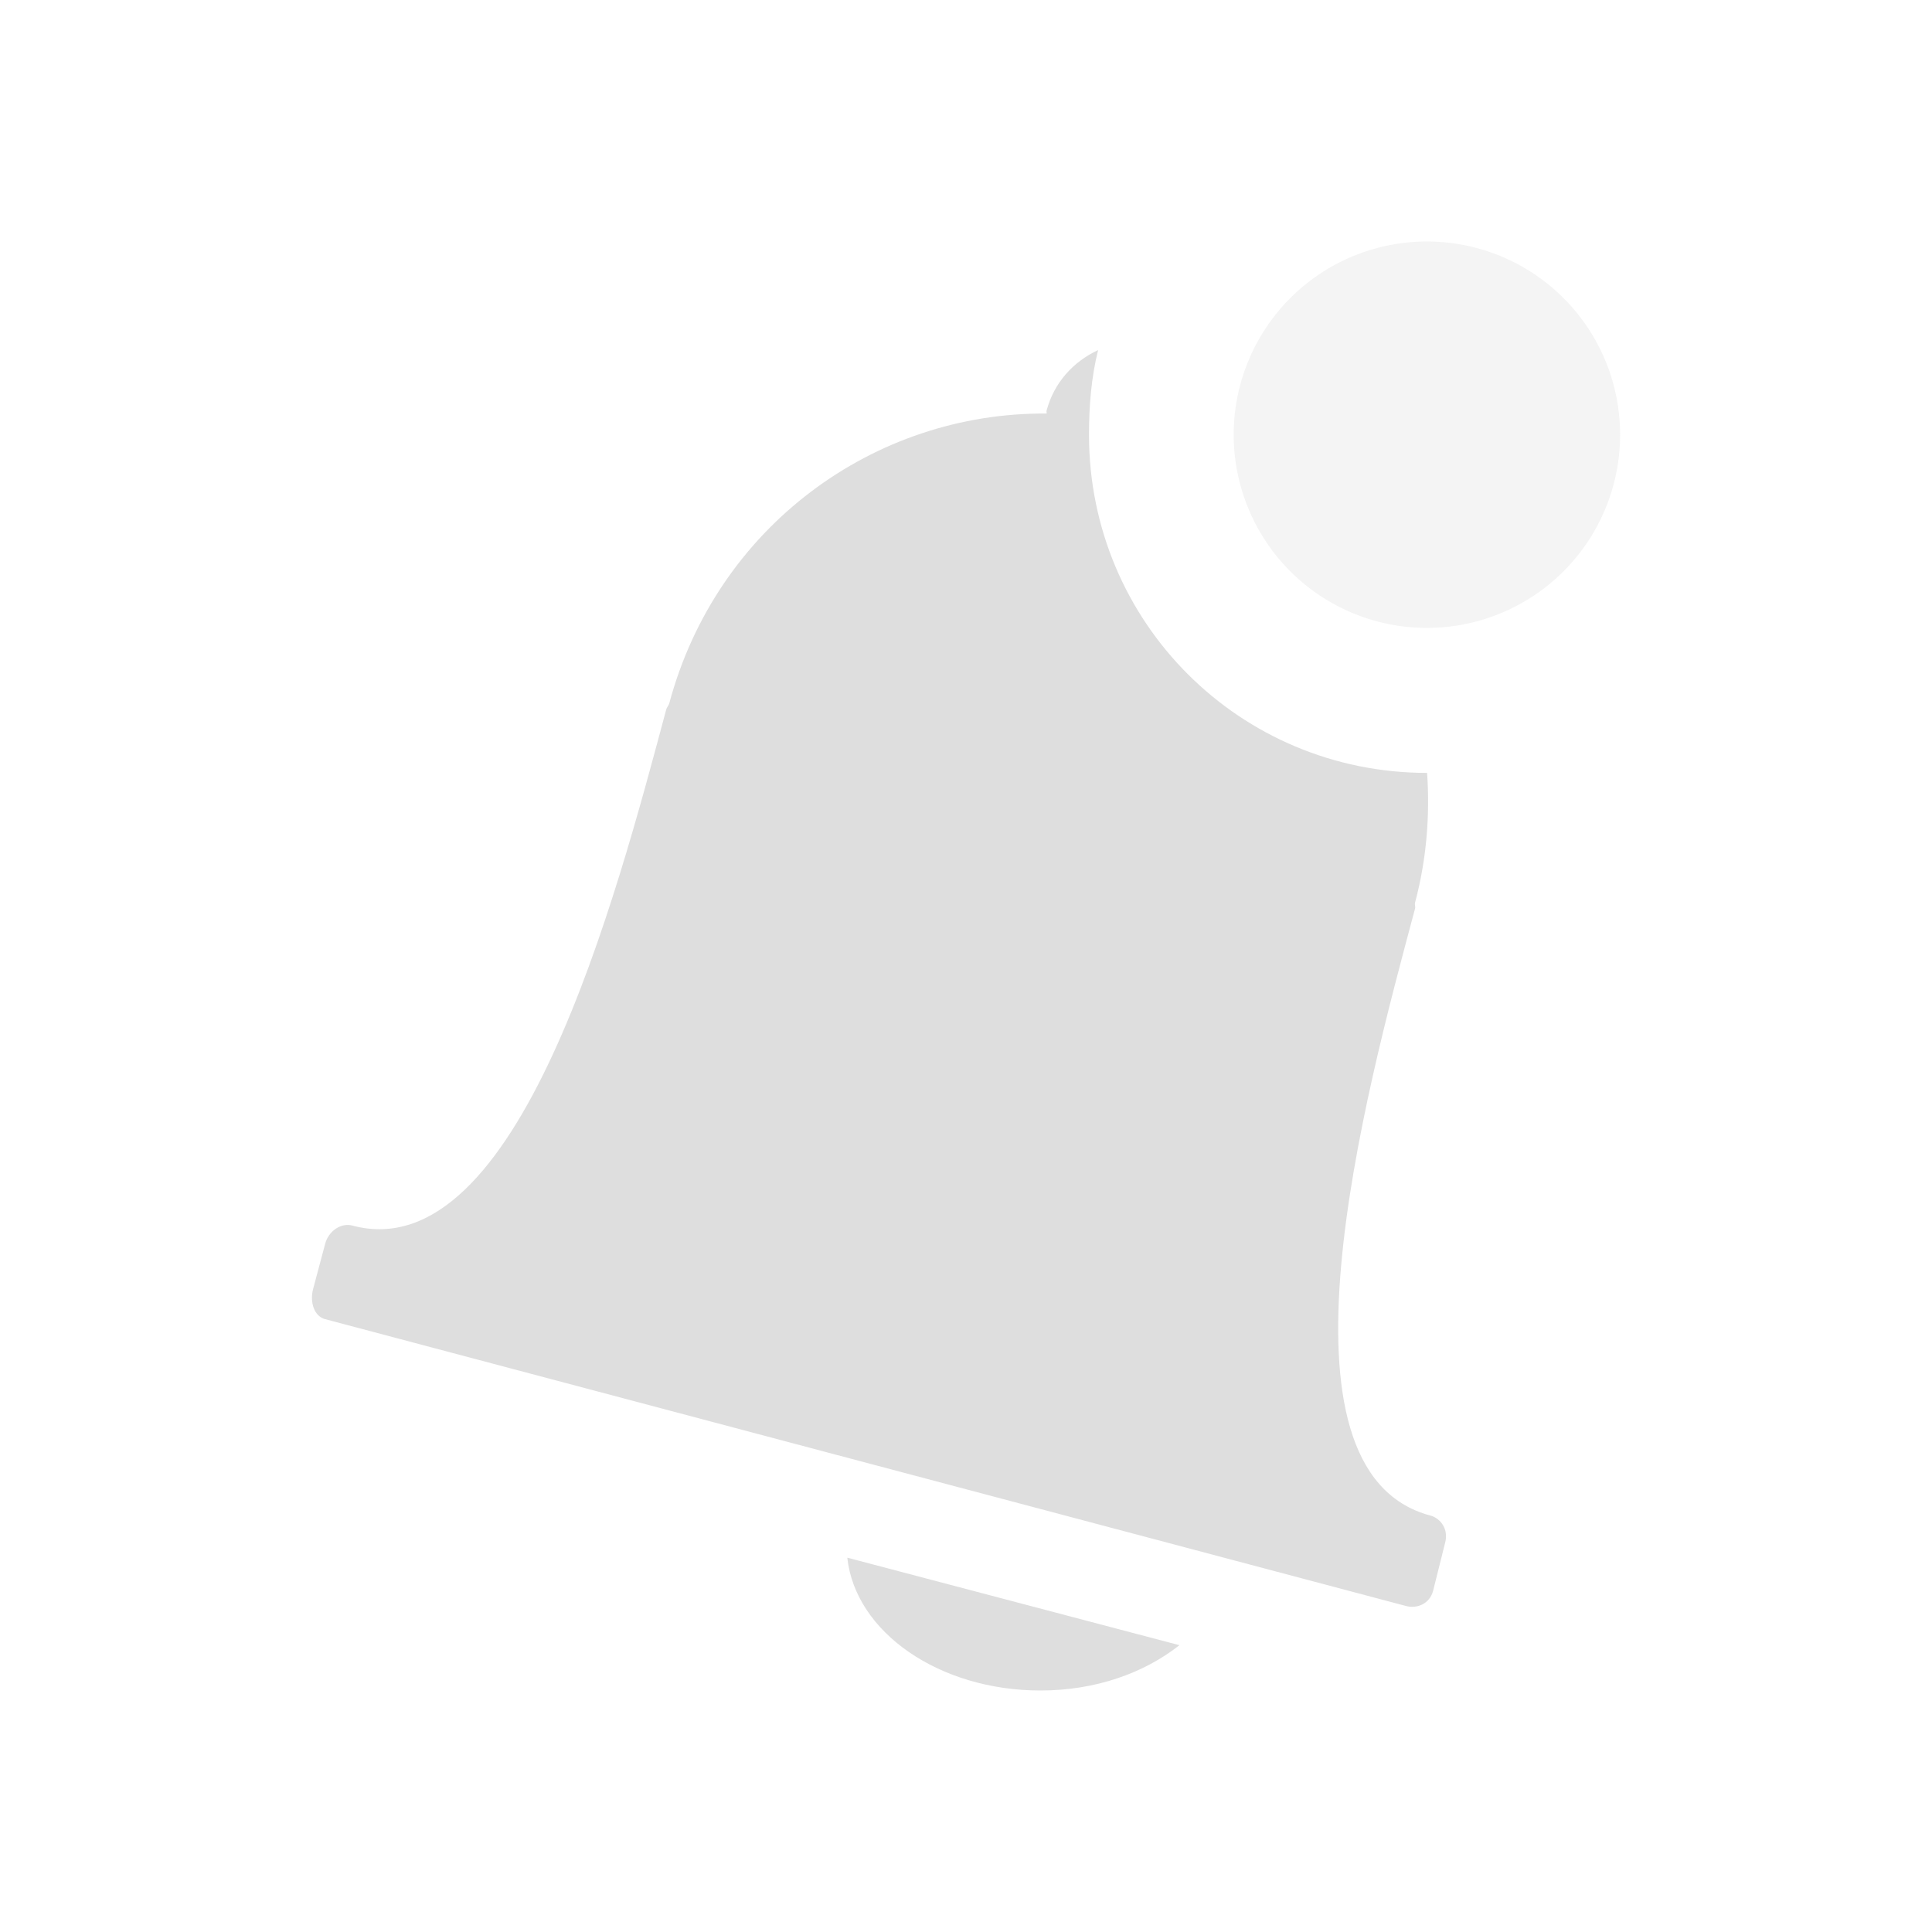 <svg width="16" height="16" version="1.1" xmlns="http://www.w3.org/2000/svg">
 <g transform="matrix(.8 0 0 .8 -1.783 -1.2)" fill="#dedede">
  <path d="m13.594 5.125c-0.254 0.119-0.453 0.334-0.531 0.625-3e-3 0.011 2e-3 0.021 0 0.031-1.785-0.014-3.416 1.171-3.906 3-6e-3 0.021-0.026 0.042-0.031 0.062-0.519 1.937-1.529 5.805-3.25 5.344-0.115-0.031-0.245 0.054-0.281 0.188l-0.125 0.469c-0.036 0.134 0.01 0.282 0.125 0.312l11.188 2.969c0.115 0.031 0.245-0.022 0.281-0.156l0.125-0.5c0.036-0.134-0.042-0.251-0.156-0.281-1.728-0.463-0.675-4.345-0.156-6.281 6e-3 -0.02-5e-3 -0.042 0-0.062 0.121-0.452 0.155-0.909 0.125-1.344-1.94 0-3.5-1.56-3.5-3.5 0-0.299 0.024-0.598 0.094-0.875zm-2.594 12.5c0.083 0.771 0.95 1.375 2 1.375 0.571 0 1.073-0.181 1.438-0.469z" color="#dedede"/>
  <path class="info" d="m19 6a2 2 0 0 1-4 0 2 2 0 1 1 4 0z" color="#000000" opacity=".35"/>
 </g>
</svg>
